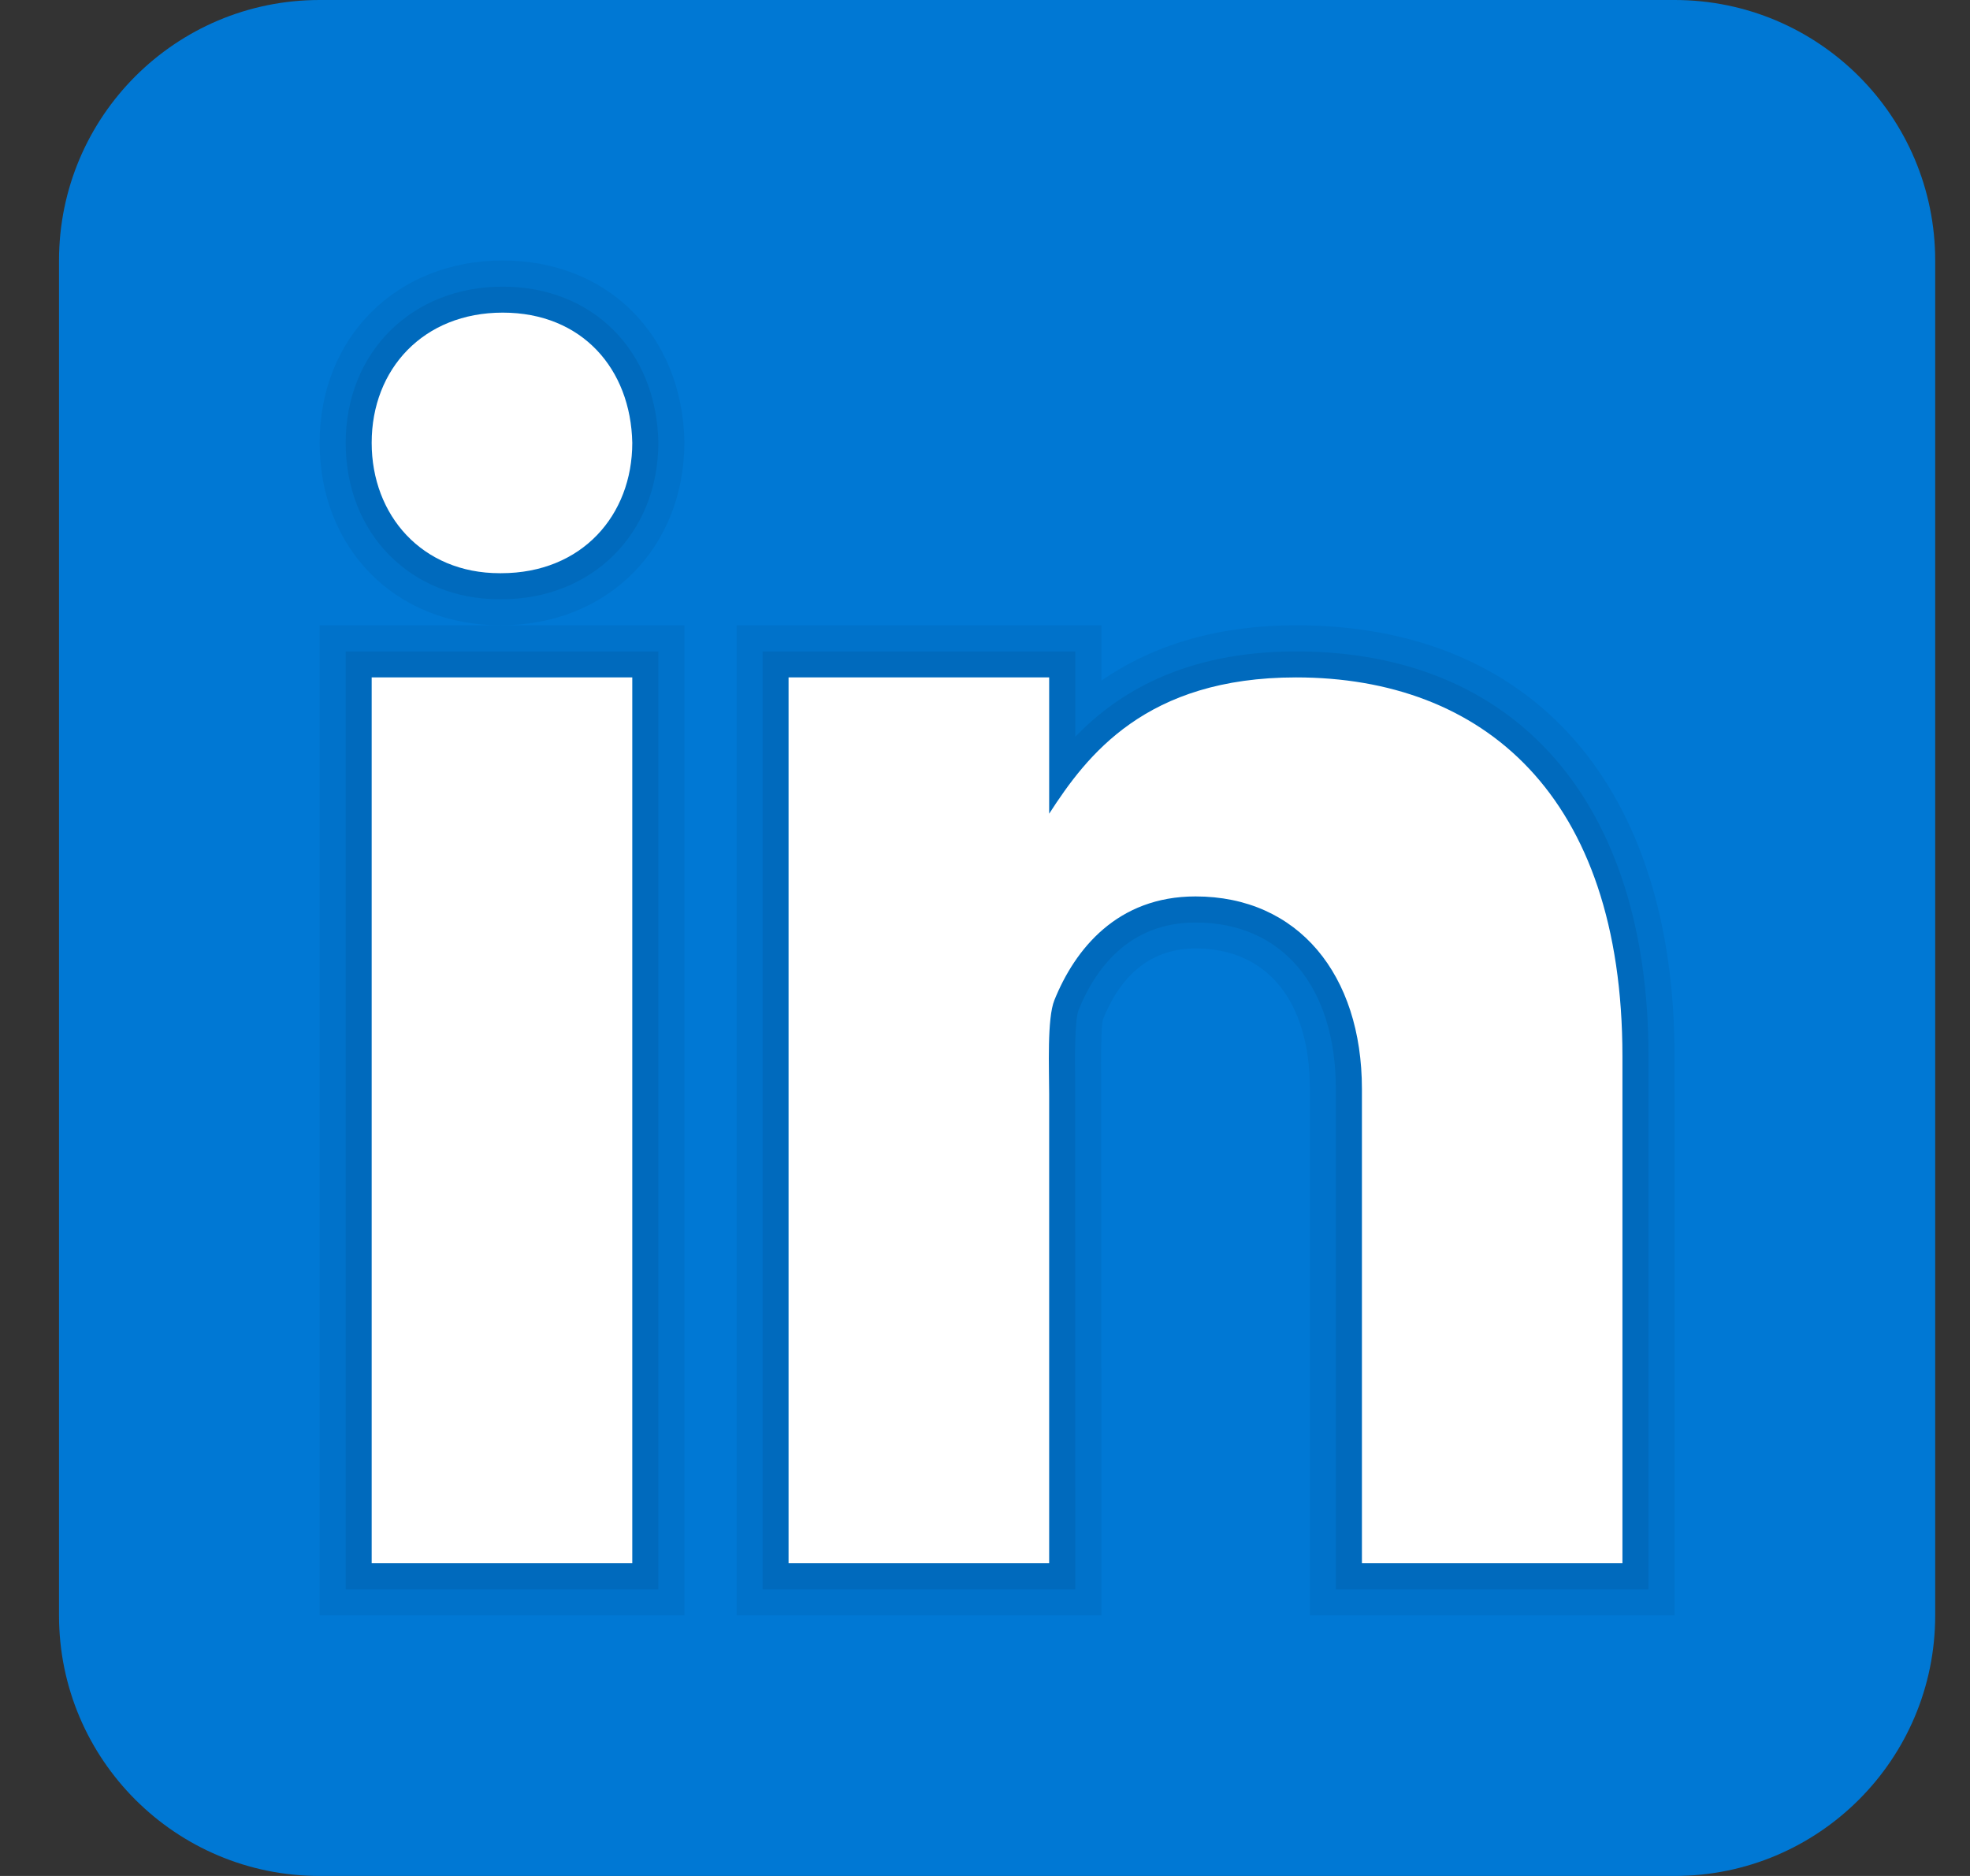 <svg width="21" height="20" viewBox="0 0 21 20" fill="none" xmlns="http://www.w3.org/2000/svg">
<rect x="0" y="0" width="21" height="20" fill="#333333" stroke="none"/>
<path d="M20.629 17.222C20.629 18.757 19.386 20 17.851 20H3.407C1.873 20 0.629 18.757 0.629 17.222V2.778C0.629 1.243 1.873 0 3.407 0H17.851C19.386 0 20.629 1.243 20.629 2.778V17.222Z" fill="#0078D4"/>
<path opacity="0.05" d="M13.963 17.222V11.611C13.963 10.673 13.508 10.112 12.745 10.112C12.292 10.112 11.959 10.367 11.757 10.87C11.747 10.906 11.734 11.051 11.739 11.489L11.741 17.222H7.852V6.666H11.741V7.256C12.308 6.864 13.004 6.666 13.817 6.666C16.343 6.666 17.851 8.385 17.851 11.263L17.852 17.222H13.963ZM3.407 17.222V6.666H5.328C4.215 6.666 3.407 5.848 3.407 4.721C3.407 3.595 4.228 2.777 5.359 2.777C6.477 2.777 7.273 3.572 7.296 4.71C7.296 5.846 6.474 6.666 5.343 6.666H7.296V17.222H3.407Z" fill="black"/>
<path opacity="0.07" d="M14.24 16.945V11.612C14.24 10.516 13.667 9.835 12.745 9.835C12.025 9.835 11.67 10.342 11.498 10.767C11.453 10.877 11.459 11.316 11.461 11.503L11.462 16.945H8.129V6.945H11.462V7.855C11.904 7.397 12.615 6.945 13.817 6.945C16.169 6.945 17.573 8.559 17.573 11.263L17.573 16.945H14.24ZM3.685 16.945V6.945H7.018V16.945H3.685ZM5.327 6.389C4.376 6.389 3.685 5.688 3.685 4.722C3.685 3.756 4.389 3.056 5.359 3.056C6.317 3.056 6.998 3.738 7.018 4.716C7.018 5.688 6.313 6.389 5.343 6.389H5.327Z" fill="black"/>
<path d="M3.962 7.222H6.74V16.666H3.962V7.222ZM5.342 6.111H5.327C4.498 6.111 3.962 5.493 3.962 4.721C3.962 3.933 4.515 3.333 5.359 3.333C6.204 3.333 6.724 3.933 6.74 4.721C6.74 5.492 6.204 6.111 5.342 6.111ZM17.295 16.666H14.518V11.611C14.518 10.39 13.837 9.557 12.744 9.557C11.91 9.557 11.459 10.119 11.24 10.662C11.16 10.857 11.184 11.395 11.184 11.666V16.666H8.406V7.222H11.184V8.675C11.585 8.055 12.212 7.222 13.816 7.222C15.804 7.222 17.295 8.472 17.295 11.263L17.295 16.666Z" fill="white"/>
</svg>
